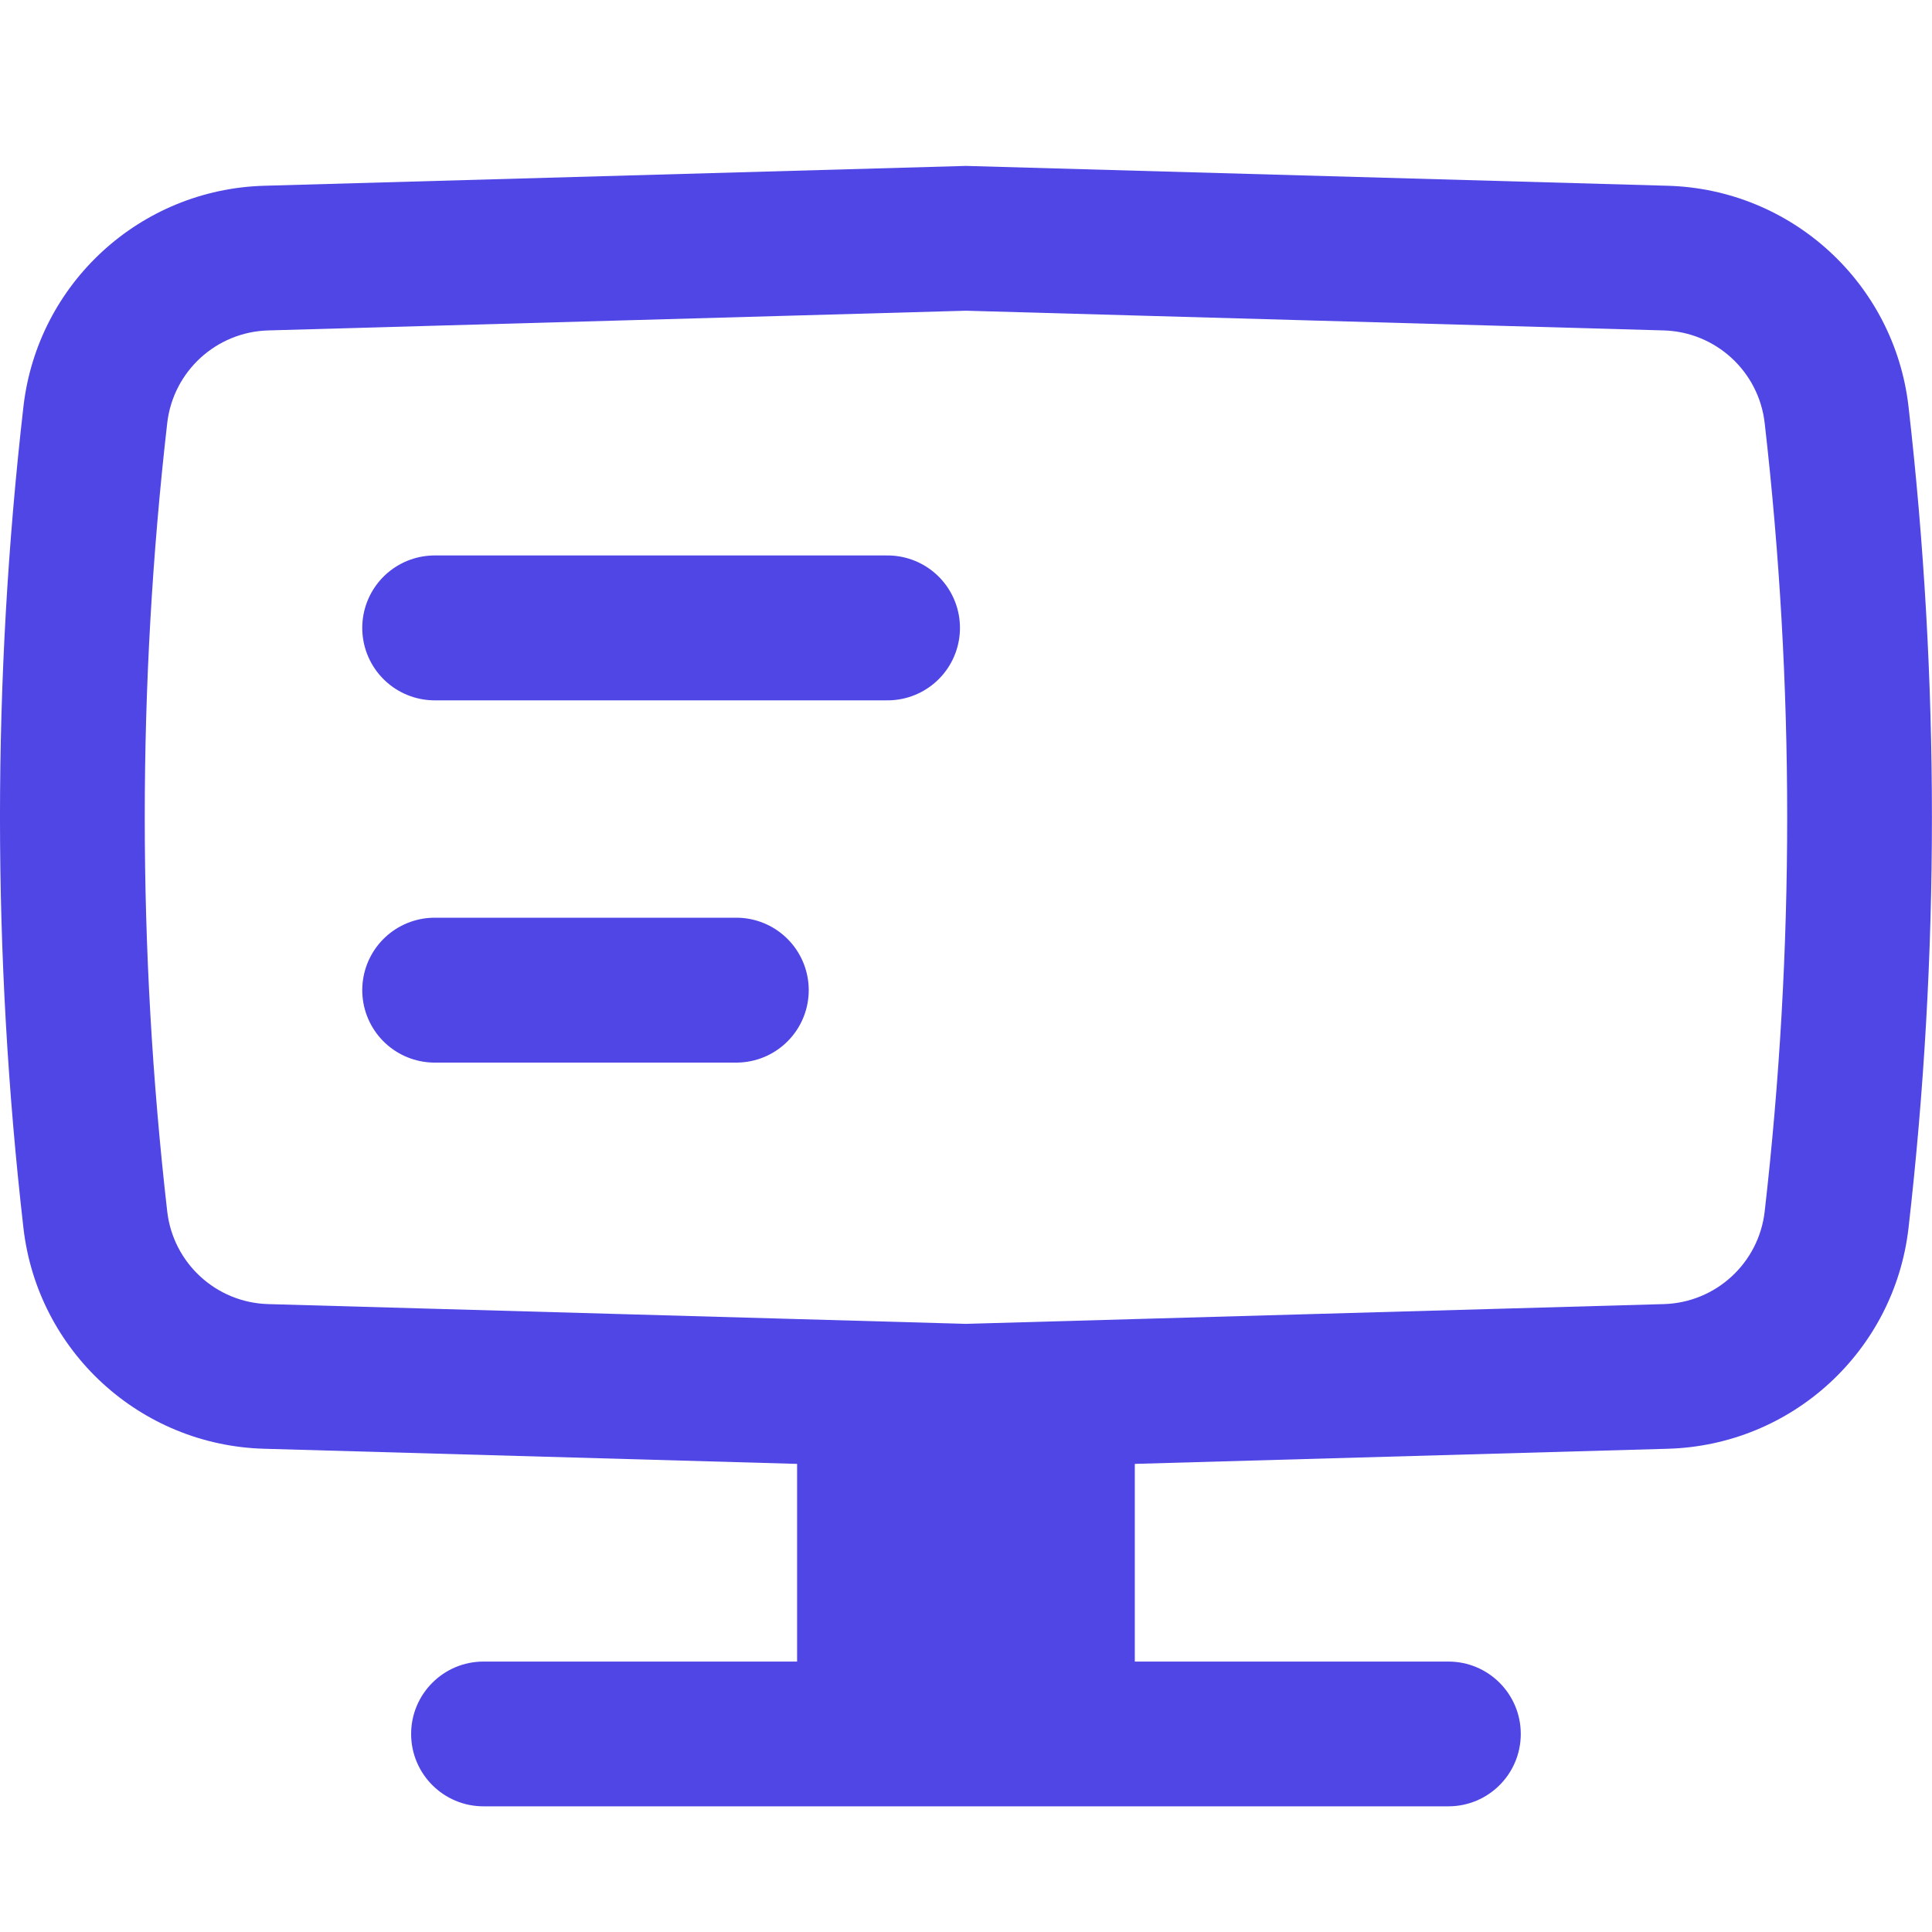 <svg width="40" height="40" viewBox="0 0 40 40" fill="none" xmlns="http://www.w3.org/2000/svg">
<path fill-rule="evenodd" clip-rule="evenodd" d="M19.999 3.435L34.53 3.846C37.098 3.919 39.222 5.868 39.514 8.42C40.16 14.069 40.16 19.773 39.514 25.422C39.222 27.974 37.098 29.923 34.53 29.995L23.495 30.308V34.401H29.988C30.816 34.401 31.486 35.072 31.486 35.9C31.486 36.727 30.816 37.398 29.988 37.398H10.01C9.183 37.398 8.512 36.727 8.512 35.9C8.512 35.072 9.183 34.401 10.01 34.401H16.503V30.308L5.468 29.995C2.9 29.923 0.777 27.974 0.485 25.422C-0.162 19.773 -0.162 14.069 0.485 8.42C0.777 5.868 2.9 3.919 5.468 3.846L19.999 3.435ZM19.999 6.433L5.553 6.841C4.475 6.872 3.585 7.69 3.462 8.76C2.842 14.183 2.842 19.659 3.462 25.081C3.585 26.152 4.475 26.97 5.553 27L19.999 27.409L34.446 27C35.523 26.97 36.414 26.152 36.536 25.081C37.157 19.659 37.157 14.183 36.536 8.76C36.414 7.69 35.523 6.872 34.446 6.841L19.999 6.433Z" fill="#5046E5"/>
<path d="M9 20.5H15.244" stroke="#5046E5" stroke-width="3" stroke-linecap="round" stroke-linejoin="round"/>
<path d="M9 13H18.375" stroke="#5046E5" stroke-width="3" stroke-linecap="round" stroke-linejoin="round"/>
</svg>

